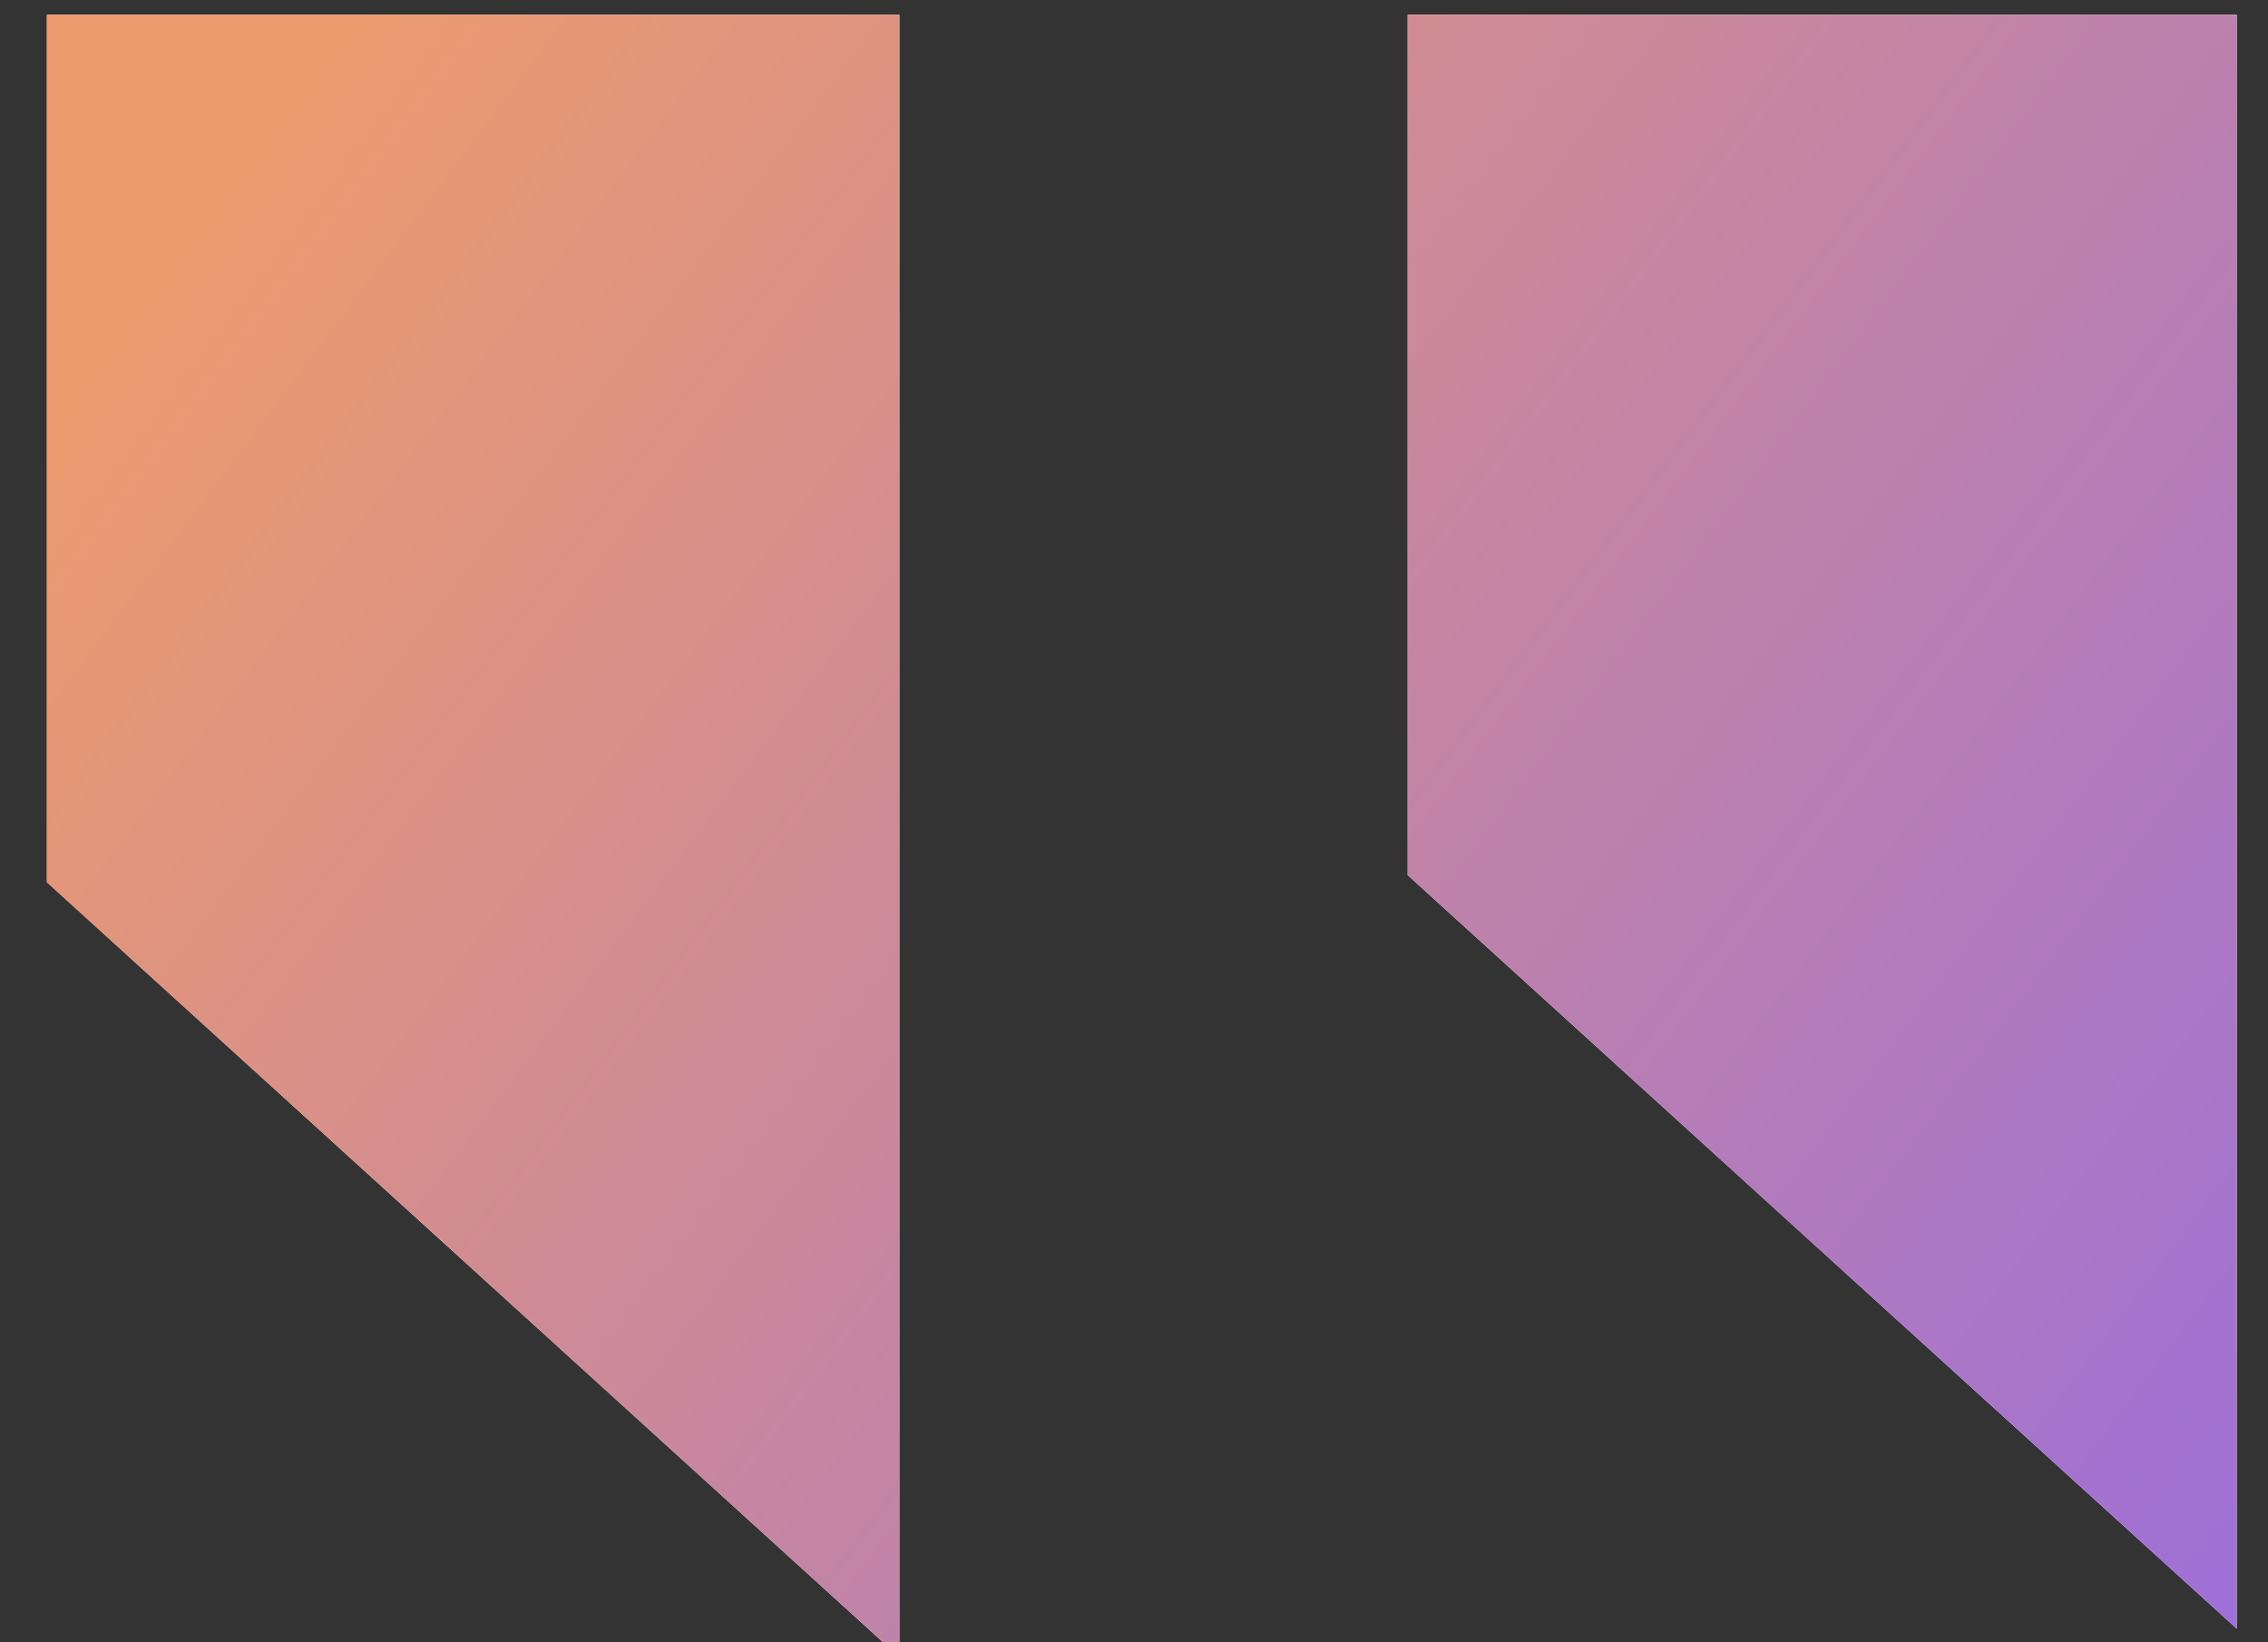<svg width="29" height="21" viewBox="0 0 29 21" fill="none" xmlns="http://www.w3.org/2000/svg">
<rect x="0" y="0" width="29" height="21" fill="#333333" stroke="none"/>
<g clip-path="url(#clip0_545_18666)">
<path d="M11.5 21.189L0.5 11.19V0.189H11.5V21.189ZM29 21.189L18 11.19V0.189H29V21.189Z" fill="white"/>
<path d="M11.5 21.189L0.5 11.19V0.189H11.5V21.189ZM29 21.189L18 11.19V0.189H29V21.189Z" fill="url(#paint0_linear_545_18666)"/>
</g>
<defs>
<linearGradient id="paint0_linear_545_18666" x1="-3" y1="-3" x2="29" y2="21" gradientUnits="userSpaceOnUse">
<stop offset="0.197" stop-color="#EC9B6E"/>
<stop offset="1" stop-color="#9D6FD9"/>
</linearGradient>
<clipPath id="clip0_545_18666">
<rect width="28" height="21" fill="white" transform="translate(0.6)"/>
</clipPath>
</defs>
</svg>
